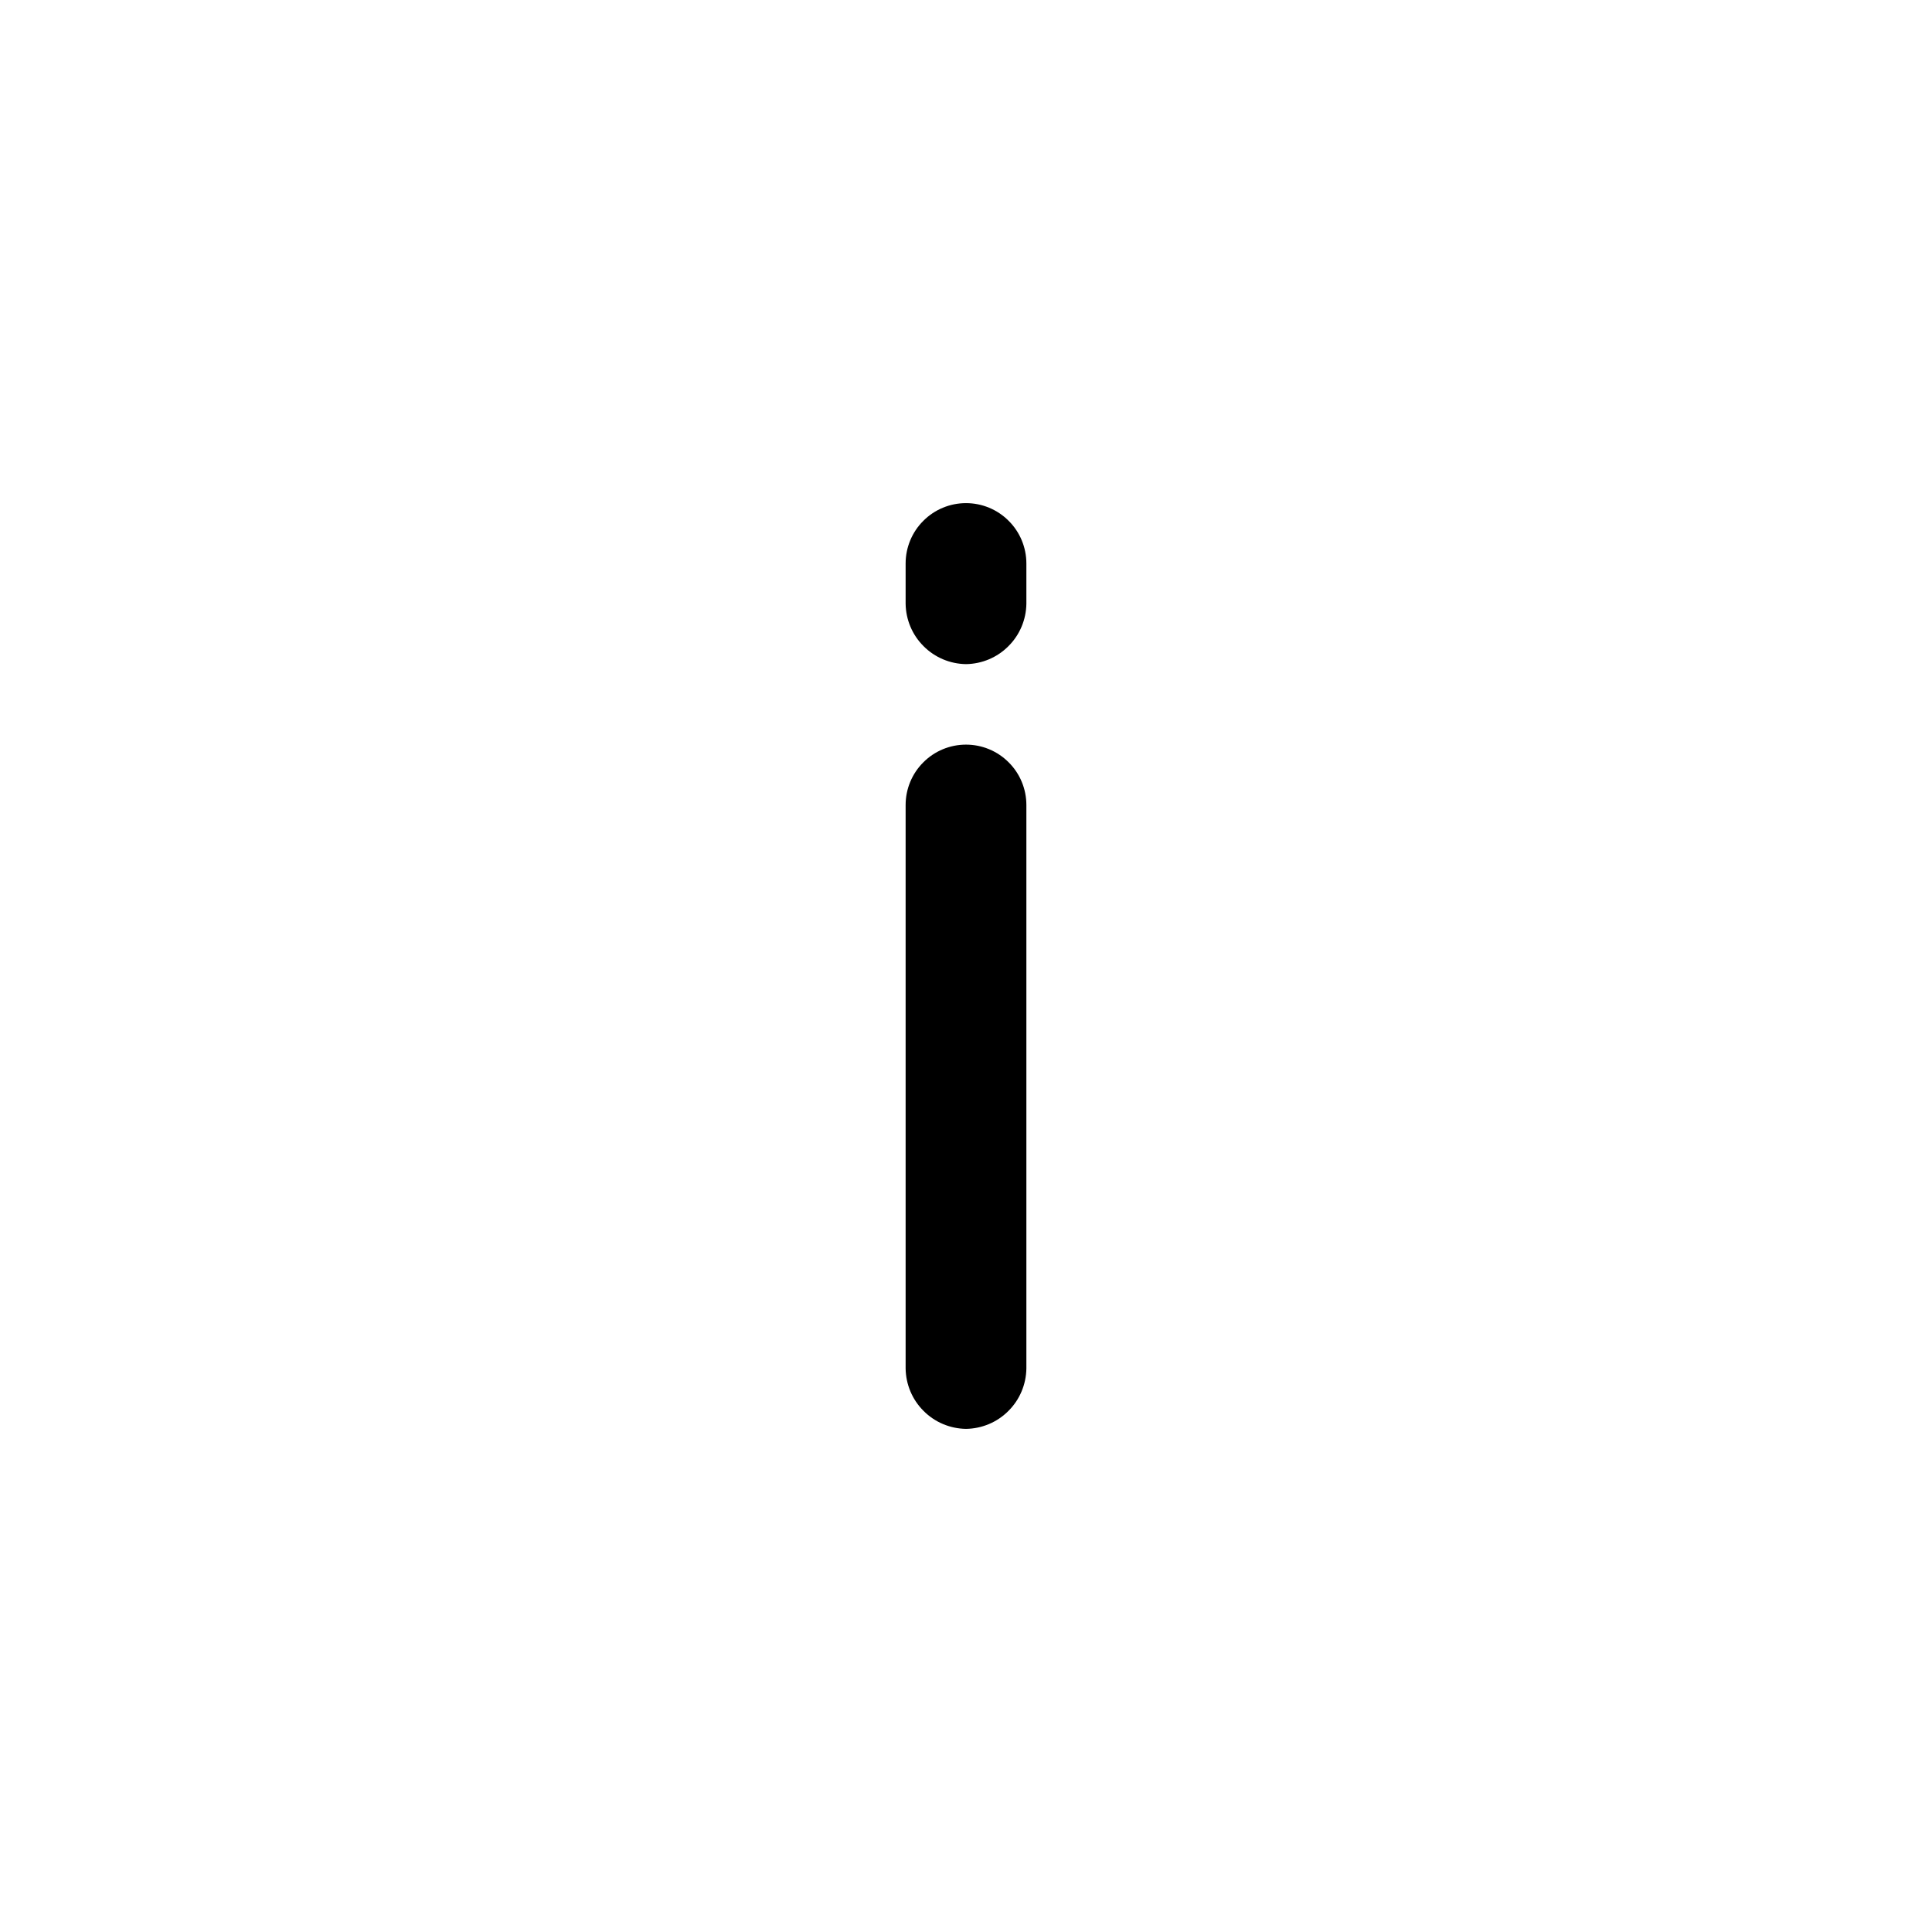 <?xml version="1.0" encoding="utf-8"?><!-- Скачано с сайта svg4.ru / Downloaded from svg4.ru -->
<svg width="800px" height="800px" viewBox="0 0 24 24" fill="none" xmlns="http://www.w3.org/2000/svg">
<path d="M12 17.75C11.802 17.747 11.613 17.668 11.473 17.527C11.332 17.387 11.253 17.198 11.25 17V10C11.25 9.801 11.329 9.61 11.47 9.47C11.61 9.329 11.801 9.25 12 9.25C12.199 9.25 12.39 9.329 12.53 9.47C12.671 9.61 12.75 9.801 12.75 10V17C12.747 17.198 12.668 17.387 12.527 17.527C12.387 17.668 12.198 17.747 12 17.75Z" fill="#000000"/>
<path d="M12 8.25C11.802 8.247 11.613 8.168 11.473 8.027C11.332 7.887 11.253 7.698 11.25 7.5V7C11.25 6.801 11.329 6.61 11.47 6.47C11.61 6.329 11.801 6.25 12 6.25C12.199 6.25 12.39 6.329 12.53 6.47C12.671 6.61 12.75 6.801 12.75 7V7.5C12.747 7.698 12.668 7.887 12.527 8.027C12.387 8.168 12.198 8.247 12 8.25Z" fill="#000000"/>
</svg>
